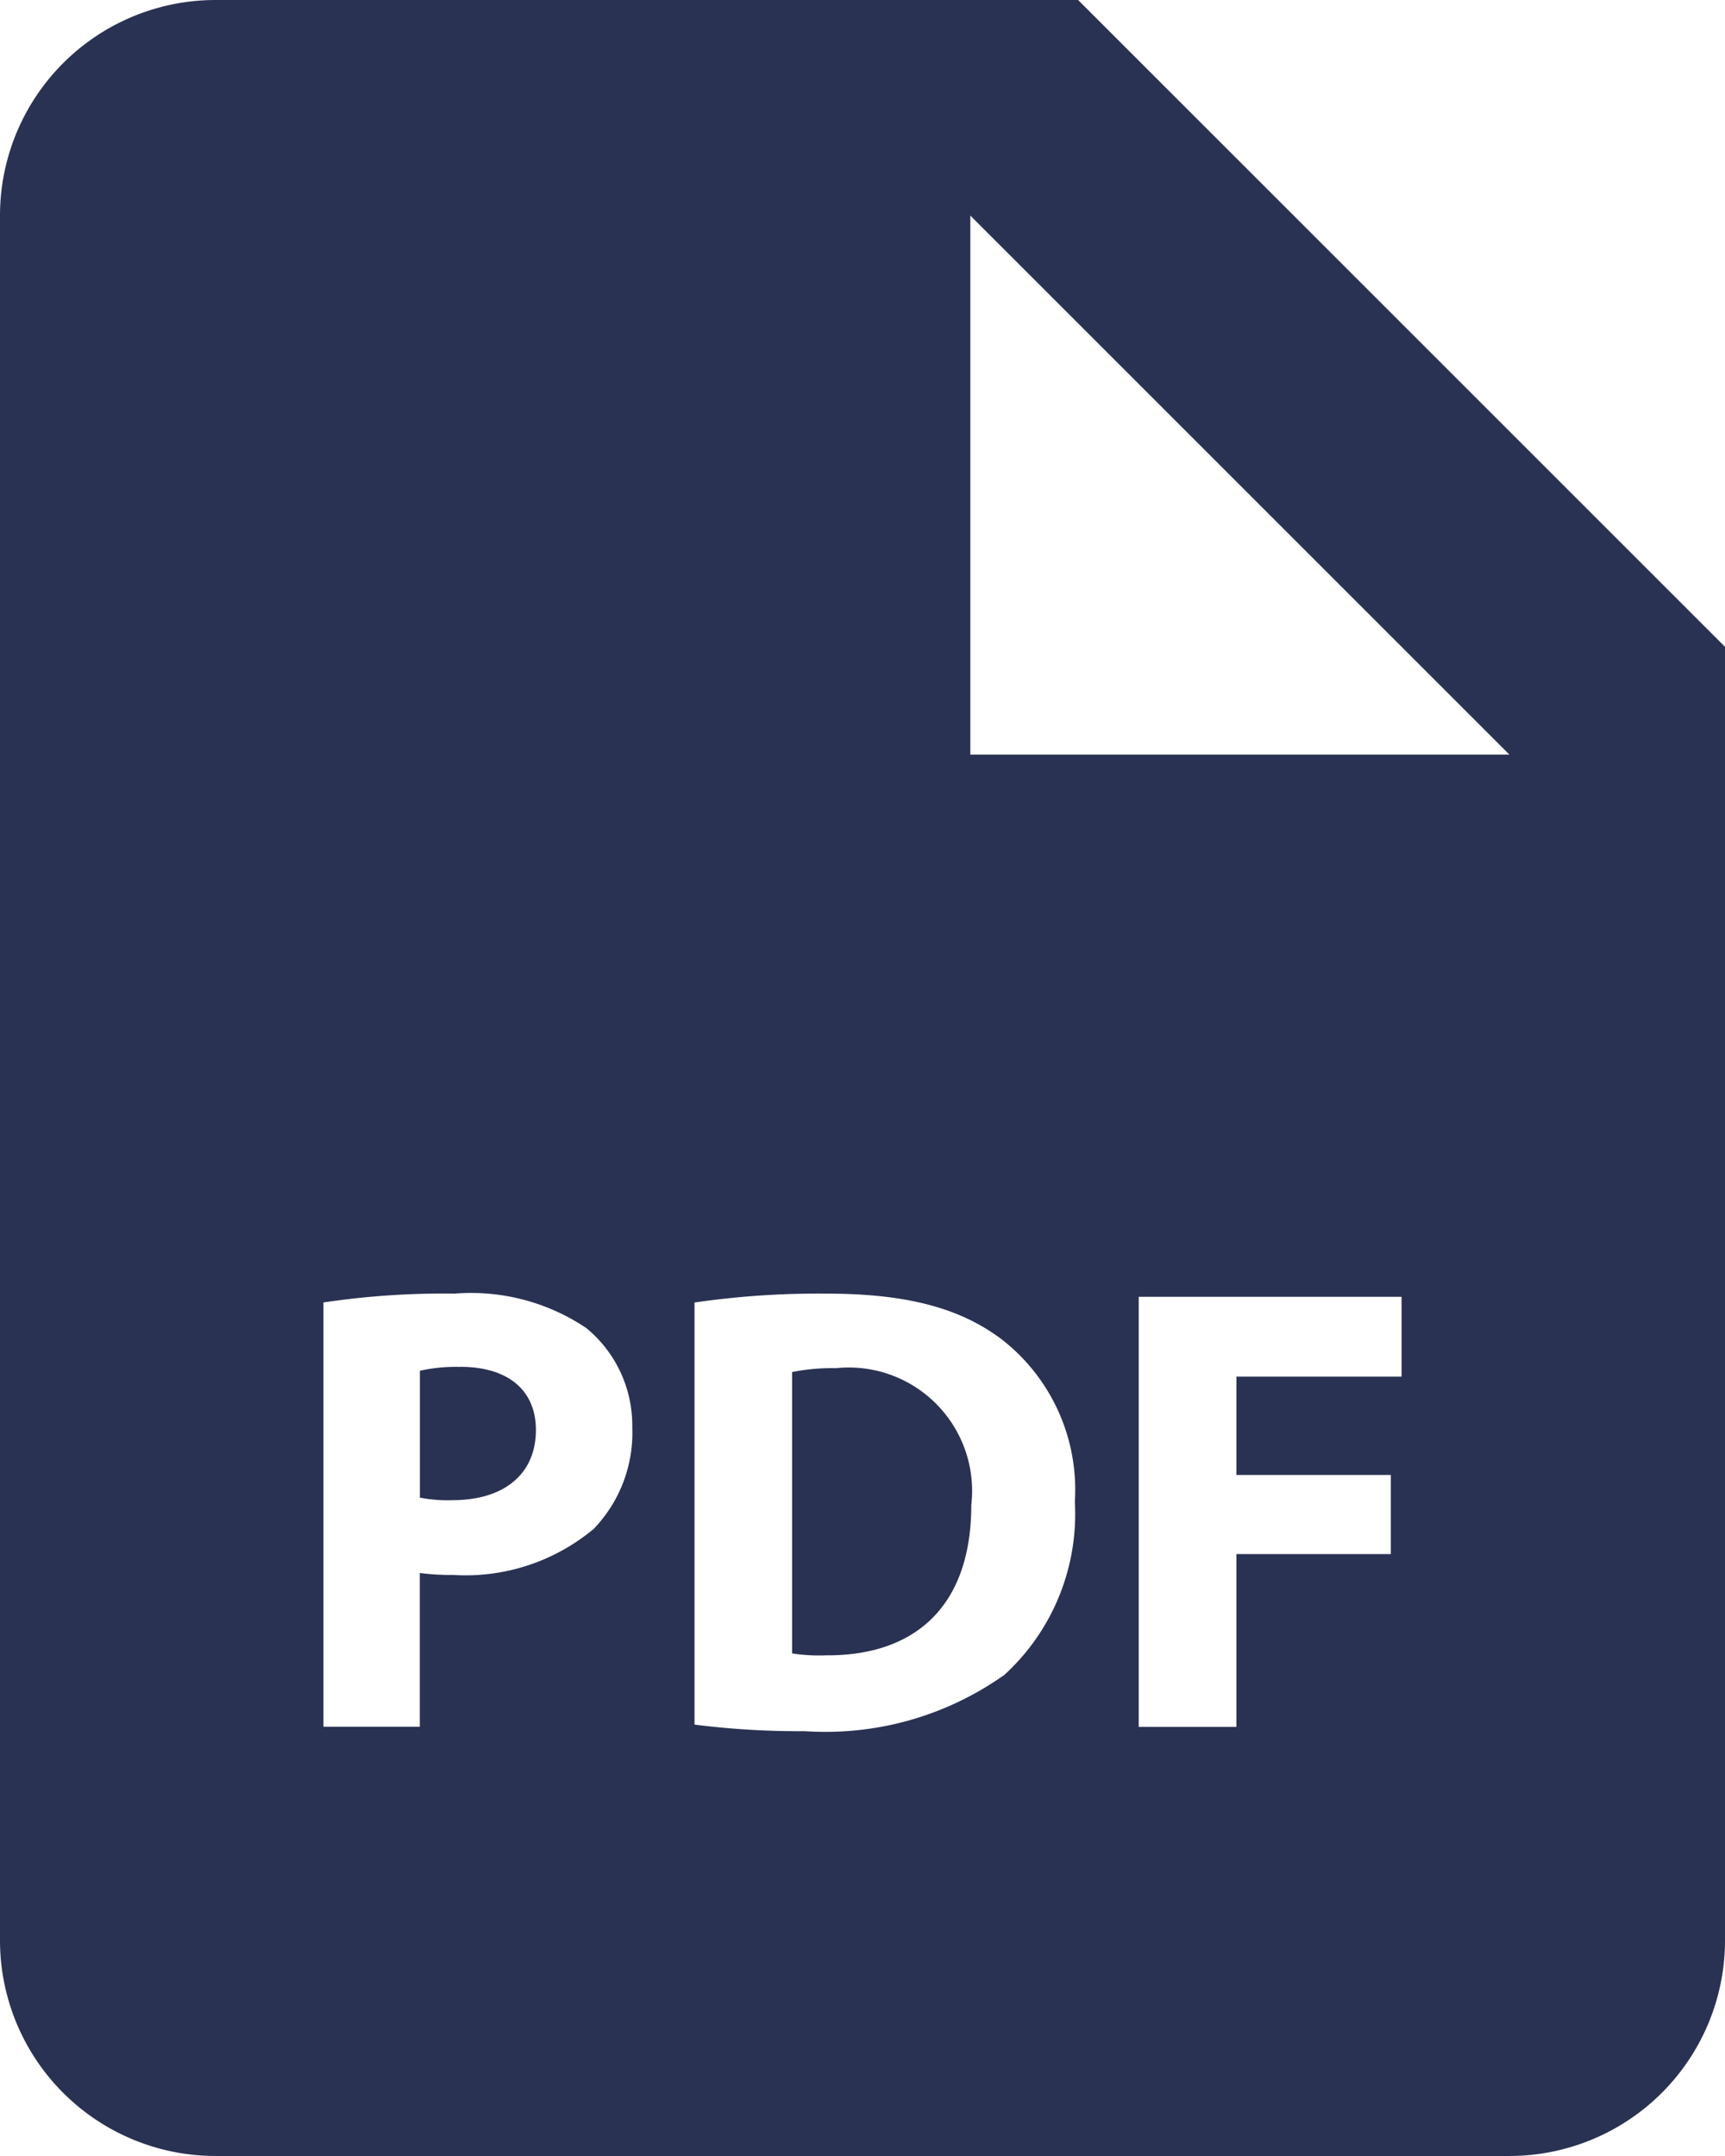 <svg id="bxs-file-pdf" xmlns="http://www.w3.org/2000/svg" width="52.506" height="65.633" viewBox="0 0 52.506 65.633">
  <path id="Path_9" data-name="Path 9" d="M13.063,22.02a4.915,4.915,0,0,0-1.221.118V26a4.465,4.465,0,0,0,.991.077c1.571,0,2.54-.794,2.54-2.137,0-1.2-.834-1.923-2.31-1.923Zm11.444.039a6.035,6.035,0,0,0-1.335.118v8.565A5.353,5.353,0,0,0,24.2,30.8c2.68.02,4.426-1.457,4.426-4.581a3.755,3.755,0,0,0-4.117-4.161Z" transform="translate(0.939 19.591)" fill="#2a3253"/>
  <path id="Path_10" data-name="Path 10" d="M38.816,3H12.563A6.563,6.563,0,0,0,6,9.563V62.069a6.563,6.563,0,0,0,6.563,6.563h39.38a6.563,6.563,0,0,0,6.563-6.563V22.69ZM24.042,49.566a6.084,6.084,0,0,1-4.253,1.378,7.317,7.317,0,0,1-1.011-.059v4.68H15.845V42.649a24.8,24.8,0,0,1,4-.269,6.283,6.283,0,0,1,4,1.048,3.839,3.839,0,0,1,1.4,3.03,4.217,4.217,0,0,1-1.2,3.111Zm12.492,4.446A9.4,9.4,0,0,1,30.5,55.7a25.269,25.269,0,0,1-3.36-.2V42.651a26.079,26.079,0,0,1,4-.271c2.483,0,4.1.446,5.36,1.4a5.794,5.794,0,0,1,2.216,4.936,6.636,6.636,0,0,1-2.177,5.3Zm12.127-9.105H43.634V47.9h4.7v2.409h-4.7V55.57H40.661V42.478h8ZM38.816,25.971H35.535V9.563L51.943,25.971Z" transform="translate(-6 -3)" fill="#2a3253"/>
</svg>
